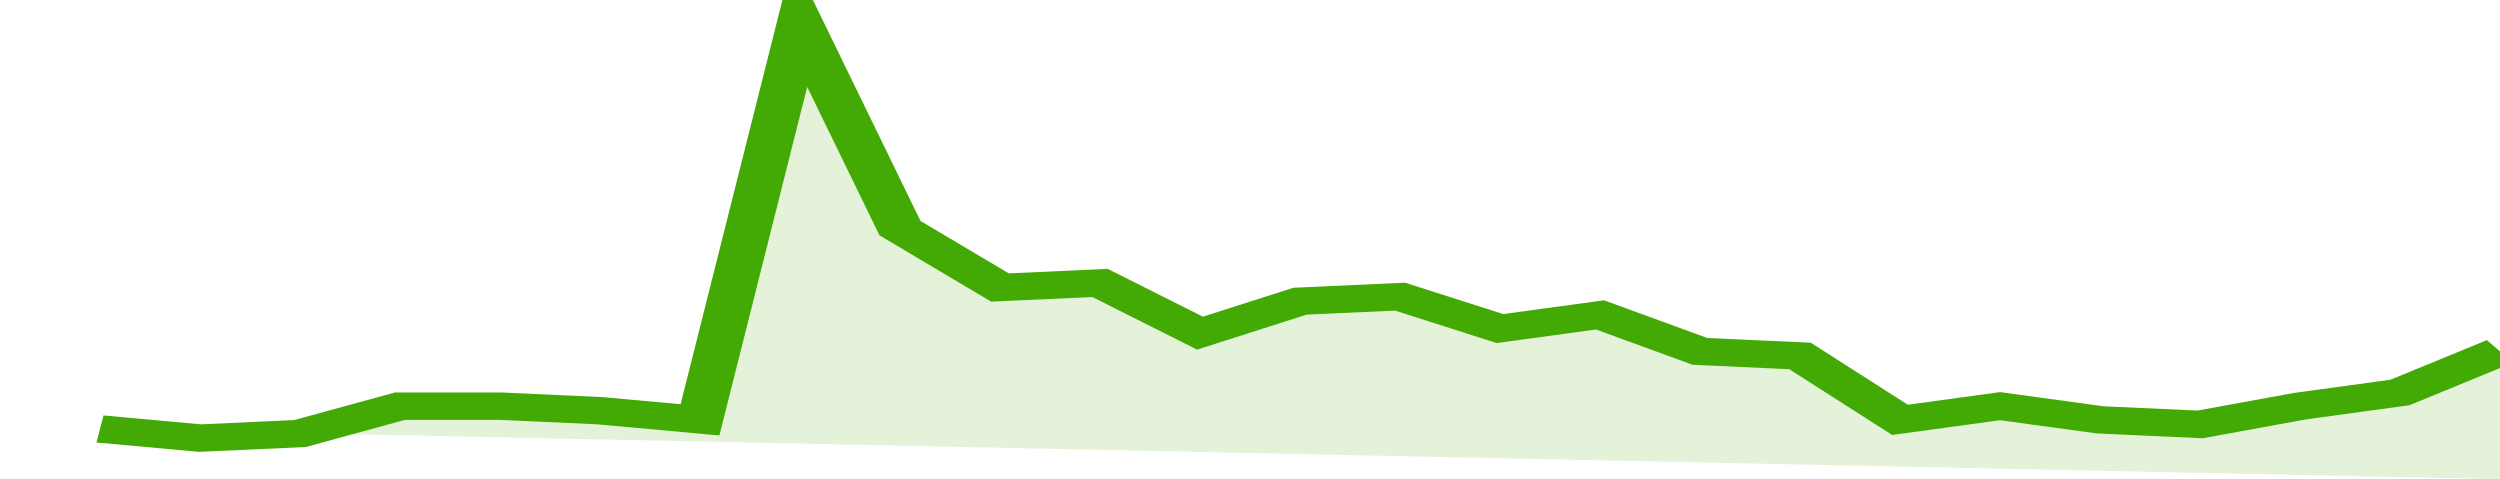 <svg xmlns="http://www.w3.org/2000/svg" viewBox="0 0 325 105" width="120" height="23" preserveAspectRatio="none">
				 <polyline fill="none" stroke="#43AA05" stroke-width="6" points="13, 94 26, 96 39, 95 52, 89 65, 89 78, 90 91, 92 104, 5 117, 50 130, 63 143, 62 156, 73 169, 66 182, 65 195, 72 208, 69 221, 77 234, 78 247, 92 260, 89 273, 92 286, 93 299, 89 312, 86 325, 77 325, 77 "> </polyline>
				 <polygon fill="#43AA05" opacity="0.15" points="13, 94 26, 96 39, 95 52, 89 65, 89 78, 90 91, 92 104, 5 117, 50 130, 63 143, 62 156, 73 169, 66 182, 65 195, 72 208, 69 221, 77 234, 78 247, 92 260, 89 273, 92 286, 93 299, 89 312, 86 325, 77 325, 105 "></polygon>
			</svg>